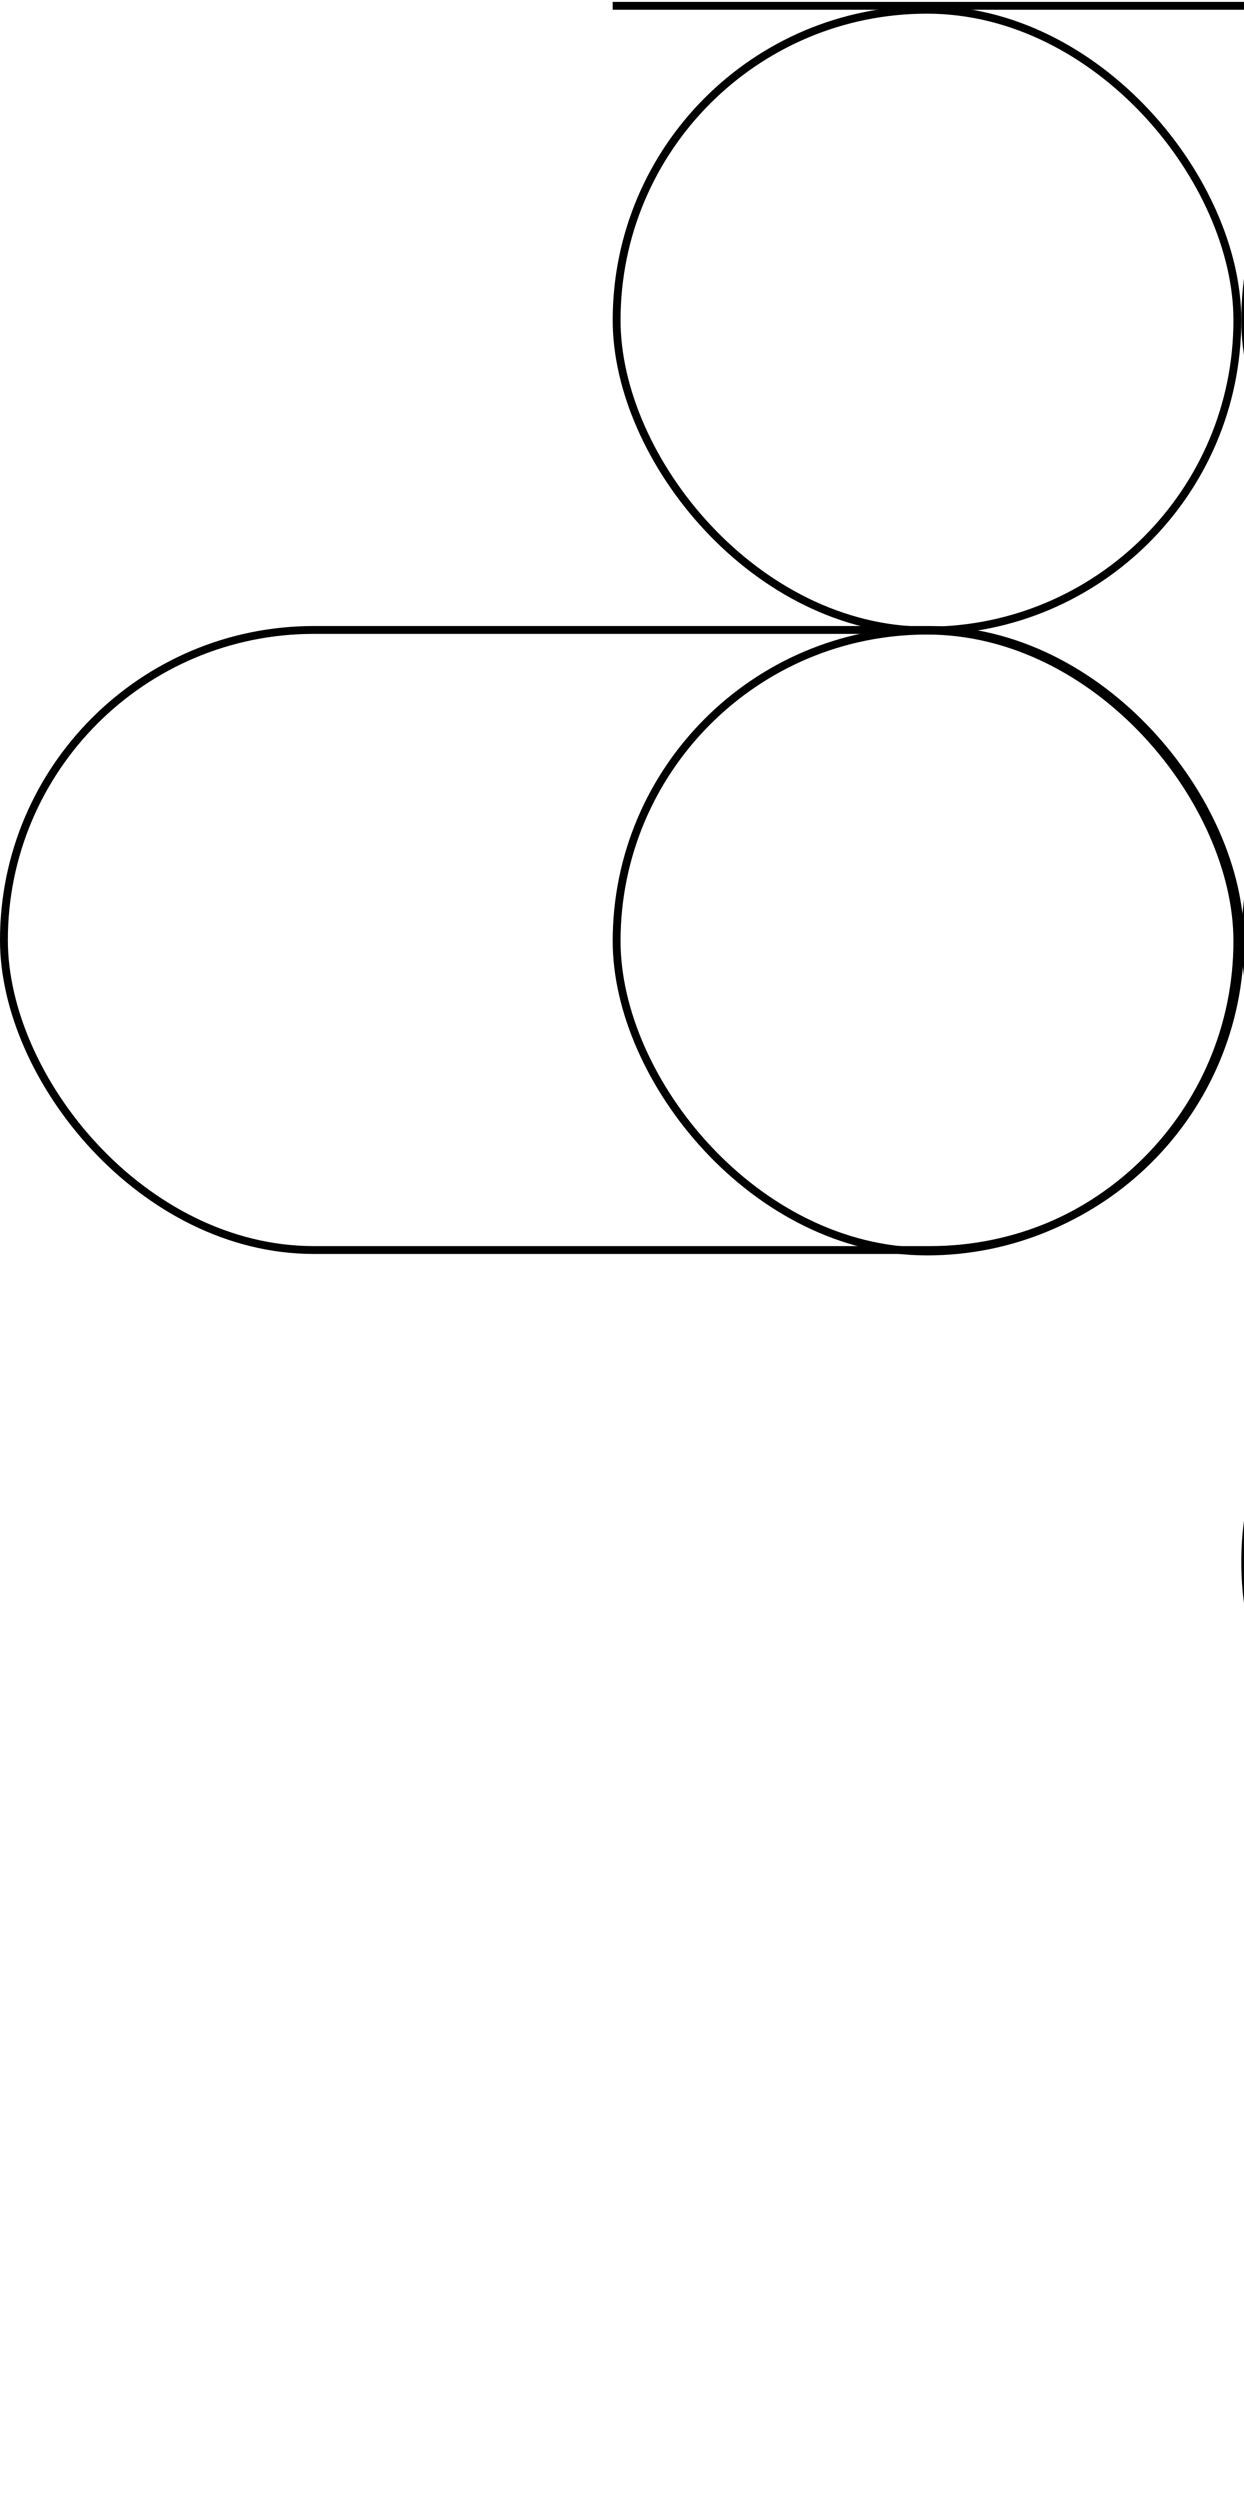 <svg width="214" height="430" viewBox="0 0 214 430" fill="none" xmlns="http://www.w3.org/2000/svg">
<rect x="320.991" y="215.239" width="106.782" height="106.782" rx="53.391" transform="rotate(180 320.991 215.239)" stroke="#B3D9E5" style="stroke:#B3D9E5;stroke:color(display-p3 0.702 0.851 0.898);stroke-opacity:1;" stroke-width="1.352"/>
<rect x="212.857" y="215.239" width="106.782" height="106.782" rx="53.391" transform="rotate(180 212.857 215.239)" stroke="#B3D9E5" style="stroke:#B3D9E5;stroke:color(display-p3 0.702 0.851 0.898);stroke-opacity:1;" stroke-width="1.352"/>
<rect x="320.991" y="108.458" width="106.782" height="106.782" rx="53.391" transform="rotate(180 320.991 108.458)" stroke="#B3D9E5" style="stroke:#B3D9E5;stroke:color(display-p3 0.702 0.851 0.898);stroke-opacity:1;" stroke-width="1.352"/>
<rect x="212.857" y="108.458" width="106.782" height="106.782" rx="53.391" transform="rotate(180 212.857 108.458)" stroke="#B3D9E5" style="stroke:#B3D9E5;stroke:color(display-p3 0.702 0.851 0.898);stroke-opacity:1;" stroke-width="1.352"/>
<circle cx="267.6" cy="268.63" r="53.391" transform="rotate(180 267.6 268.63)" stroke="#B3D9E5" style="stroke:#B3D9E5;stroke:color(display-p3 0.702 0.851 0.898);stroke-opacity:1;" stroke-width="1.352"/>
<path d="M268.444 322.021H593.014C681.661 322.021 753.524 250.158 753.524 161.51V161.51C753.524 72.863 681.661 1 593.014 1H105.4" stroke="#B3D9E5" style="stroke:#B3D9E5;stroke:color(display-p3 0.702 0.851 0.898);stroke-opacity:1;" stroke-width="1.352"/>
<rect x="213.324" y="214.991" width="212.648" height="106.648" rx="53.324" transform="rotate(180 213.324 214.991)" stroke="#B3D9E5" style="stroke:#B3D9E5;stroke:color(display-p3 0.702 0.851 0.898);stroke-opacity:1;" stroke-width="1.352"/>
</svg>
